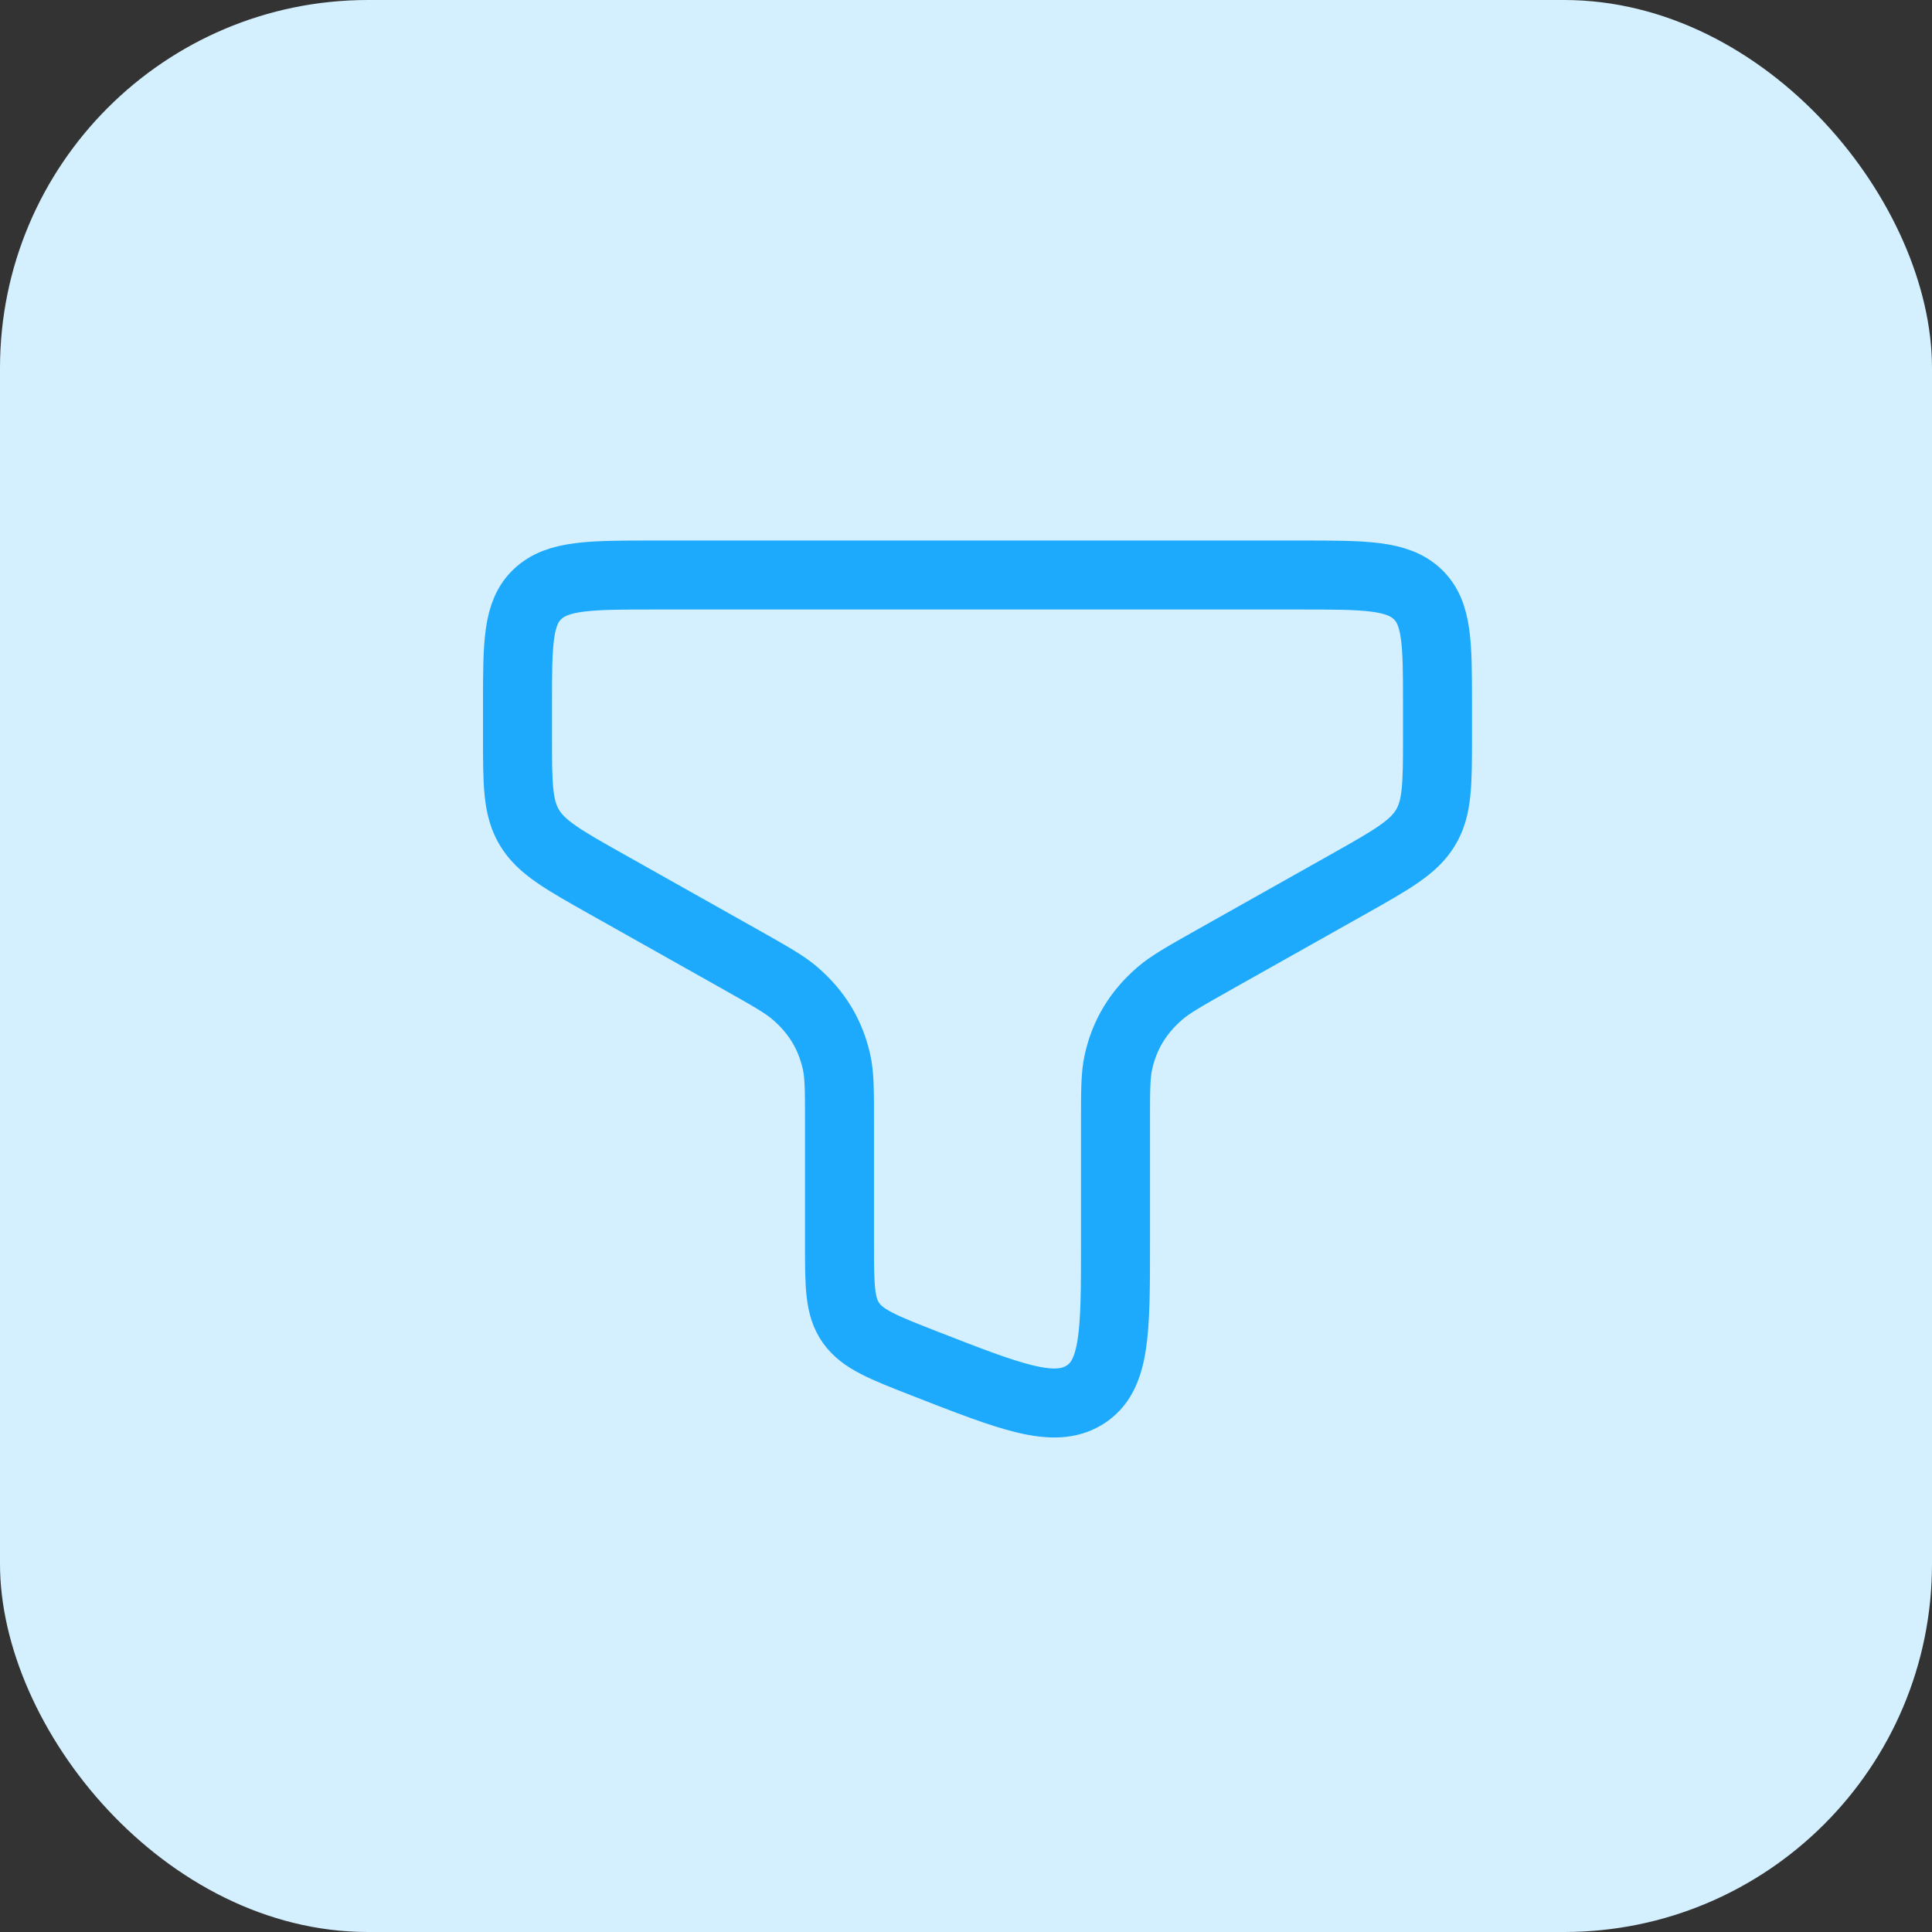 <svg xmlns="http://www.w3.org/2000/svg" width="42" height="42" viewBox="0 0 42 42" fill="none"><rect x="0" y="0" width="42" height="42" fill="#333333" stroke="none"/><rect width="42" height="42" rx="8" fill="#D4F0FF"></rect><path d="M28.25 12.5H14.25C12.836 12.5 12.129 12.5 11.689 12.912C11.25 13.324 11.25 13.988 11.25 15.315V16.005C11.25 17.042 11.25 17.561 11.51 17.991C11.769 18.422 12.243 18.689 13.192 19.223L16.105 20.862C16.741 21.221 17.06 21.4 17.288 21.598C17.762 22.009 18.054 22.494 18.186 23.087C18.25 23.372 18.25 23.706 18.25 24.373L18.25 27.042C18.25 27.952 18.25 28.407 18.502 28.761C18.754 29.116 19.201 29.291 20.096 29.641C21.975 30.375 22.914 30.742 23.582 30.324C24.25 29.907 24.25 28.952 24.25 27.042V24.373C24.25 23.706 24.25 23.372 24.314 23.087C24.446 22.494 24.738 22.009 25.212 21.598C25.44 21.4 25.759 21.221 26.395 20.862L29.308 19.223C30.256 18.689 30.731 18.422 30.99 17.991C31.25 17.561 31.25 17.042 31.25 16.005V15.315C31.25 13.988 31.25 13.324 30.811 12.912C30.371 12.5 29.664 12.5 28.25 12.5Z" stroke="#1DAAFC" stroke-width="1.5"></path></svg>